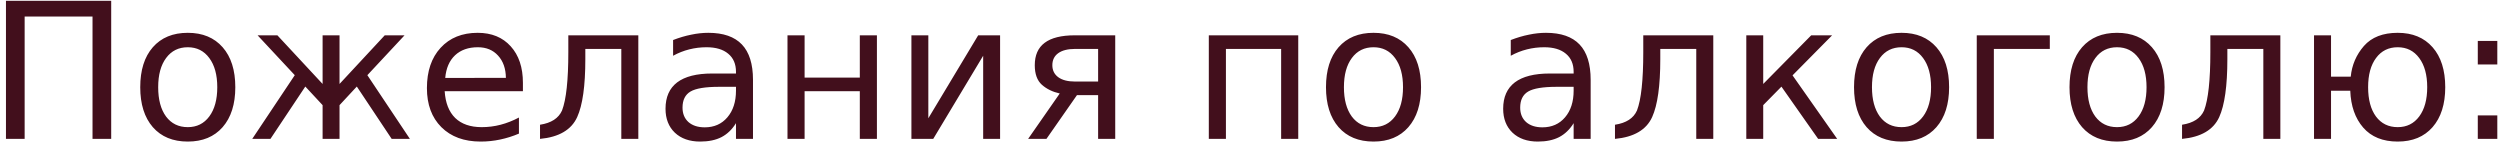 <?xml version="1.0" encoding="UTF-8"?> <svg xmlns="http://www.w3.org/2000/svg" width="198" height="12" viewBox="0 0 198 12" fill="none"><path d="M8.807 0.065V11H7.328V1.31H1.952V11H0.472V0.065H8.807ZM14.872 3.742C14.149 3.742 13.578 4.025 13.158 4.591C12.738 5.153 12.528 5.924 12.528 6.906C12.528 7.887 12.735 8.661 13.15 9.228C13.57 9.789 14.144 10.07 14.872 10.07C15.589 10.07 16.158 9.787 16.578 9.22C16.998 8.654 17.208 7.882 17.208 6.906C17.208 5.934 16.998 5.165 16.578 4.599C16.158 4.027 15.589 3.742 14.872 3.742ZM14.872 2.599C16.044 2.599 16.964 2.98 17.633 3.742C18.302 4.503 18.636 5.558 18.636 6.906C18.636 8.249 18.302 9.303 17.633 10.07C16.964 10.832 16.044 11.212 14.872 11.212C13.695 11.212 12.772 10.832 12.103 10.07C11.439 9.303 11.107 8.249 11.107 6.906C11.107 5.558 11.439 4.503 12.103 3.742C12.772 2.98 13.695 2.599 14.872 2.599ZM25.55 2.797H26.891V6.649L30.472 2.797H32.04L29.095 5.954L32.464 11H31.021L28.26 6.854L26.891 8.327V11H25.55V8.327L24.181 6.854L21.419 11H19.977L23.346 5.954L20.401 2.797H21.969L25.55 6.649V2.797ZM41.415 6.562V7.221H35.218C35.277 8.148 35.555 8.856 36.053 9.345C36.556 9.828 37.254 10.07 38.148 10.07C38.666 10.07 39.166 10.006 39.649 9.879C40.138 9.752 40.621 9.562 41.1 9.308V10.582C40.616 10.788 40.121 10.944 39.613 11.051C39.105 11.159 38.59 11.212 38.067 11.212C36.759 11.212 35.721 10.832 34.955 10.07C34.193 9.308 33.812 8.278 33.812 6.979C33.812 5.636 34.173 4.572 34.896 3.786C35.623 2.995 36.602 2.599 37.833 2.599C38.937 2.599 39.808 2.956 40.448 3.668C41.092 4.376 41.415 5.341 41.415 6.562ZM40.067 6.166C40.057 5.429 39.85 4.84 39.444 4.401C39.044 3.961 38.512 3.742 37.848 3.742C37.096 3.742 36.493 3.954 36.039 4.379C35.589 4.804 35.331 5.402 35.262 6.173L40.067 6.166ZM42.77 11V9.879C43.658 9.743 44.239 9.367 44.513 8.751C44.845 7.887 45.011 6.349 45.011 4.137V2.797H50.555V11H49.208V3.874H46.358V4.687C46.358 6.796 46.144 8.324 45.714 9.271C45.255 10.282 44.273 10.858 42.77 11ZM56.949 6.876C55.86 6.876 55.106 7.001 54.686 7.25C54.266 7.499 54.056 7.924 54.056 8.524C54.056 9.003 54.212 9.384 54.525 9.667C54.842 9.945 55.272 10.085 55.814 10.085C56.561 10.085 57.159 9.821 57.608 9.293C58.062 8.761 58.29 8.056 58.29 7.177V6.876H56.949ZM59.637 6.32V11H58.29V9.755C57.982 10.253 57.599 10.622 57.14 10.861C56.681 11.095 56.119 11.212 55.455 11.212C54.615 11.212 53.946 10.978 53.448 10.509C52.955 10.036 52.709 9.403 52.709 8.612C52.709 7.689 53.016 6.994 53.631 6.525C54.252 6.056 55.174 5.822 56.4 5.822H58.29V5.69C58.29 5.07 58.084 4.591 57.674 4.254C57.269 3.913 56.698 3.742 55.96 3.742C55.492 3.742 55.035 3.798 54.591 3.91C54.147 4.022 53.719 4.191 53.309 4.416V3.17C53.802 2.98 54.281 2.838 54.745 2.746C55.209 2.648 55.66 2.599 56.1 2.599C57.286 2.599 58.172 2.907 58.758 3.522C59.344 4.137 59.637 5.07 59.637 6.32ZM62.369 2.797H63.724V6.144H68.097V2.797H69.452V11H68.097V7.221H63.724V11H62.369V2.797ZM79.207 2.797V11H77.867V4.416L73.912 11H72.184V2.797H73.524V9.367L77.472 2.797H79.207ZM83.346 5.163C83.346 5.568 83.502 5.885 83.814 6.115C84.127 6.344 84.574 6.459 85.155 6.459H86.971V3.874H85.155C84.574 3.874 84.127 3.986 83.814 4.21C83.502 4.435 83.346 4.752 83.346 5.163ZM81.427 11L83.932 7.404C83.365 7.277 82.894 7.047 82.518 6.715C82.142 6.378 81.954 5.861 81.954 5.163C81.954 4.372 82.215 3.781 82.738 3.39C83.265 2.995 84.059 2.797 85.118 2.797H88.326V11H86.971V7.536H85.294L82.877 11H81.427ZM102.821 2.797V11H101.466V3.874H97.093V11H95.738V2.797H102.821ZM108.783 3.742C108.06 3.742 107.489 4.025 107.069 4.591C106.649 5.153 106.439 5.924 106.439 6.906C106.439 7.887 106.646 8.661 107.062 9.228C107.481 9.789 108.055 10.07 108.783 10.07C109.5 10.07 110.069 9.787 110.489 9.22C110.909 8.654 111.119 7.882 111.119 6.906C111.119 5.934 110.909 5.165 110.489 4.599C110.069 4.027 109.5 3.742 108.783 3.742ZM108.783 2.599C109.955 2.599 110.875 2.98 111.544 3.742C112.213 4.503 112.547 5.558 112.547 6.906C112.547 8.249 112.213 9.303 111.544 10.07C110.875 10.832 109.955 11.212 108.783 11.212C107.606 11.212 106.683 10.832 106.014 10.07C105.35 9.303 105.018 8.249 105.018 6.906C105.018 5.558 105.35 4.503 106.014 3.742C106.683 2.98 107.606 2.599 108.783 2.599ZM123.292 6.876C122.203 6.876 121.449 7.001 121.029 7.25C120.609 7.499 120.399 7.924 120.399 8.524C120.399 9.003 120.555 9.384 120.868 9.667C121.185 9.945 121.615 10.085 122.157 10.085C122.904 10.085 123.502 9.821 123.951 9.293C124.405 8.761 124.632 8.056 124.632 7.177V6.876H123.292ZM125.98 6.32V11H124.632V9.755C124.325 10.253 123.941 10.622 123.482 10.861C123.023 11.095 122.462 11.212 121.798 11.212C120.958 11.212 120.289 10.978 119.791 10.509C119.298 10.036 119.051 9.403 119.051 8.612C119.051 7.689 119.359 6.994 119.974 6.525C120.594 6.056 121.517 5.822 122.743 5.822H124.632V5.69C124.632 5.07 124.427 4.591 124.017 4.254C123.612 3.913 123.041 3.742 122.303 3.742C121.834 3.742 121.378 3.798 120.934 3.91C120.489 4.022 120.062 4.191 119.652 4.416V3.17C120.145 2.98 120.624 2.838 121.087 2.746C121.551 2.648 122.003 2.599 122.442 2.599C123.629 2.599 124.515 2.907 125.101 3.522C125.687 4.137 125.98 5.07 125.98 6.32ZM127.906 11V9.879C128.795 9.743 129.376 9.367 129.649 8.751C129.981 7.887 130.147 6.349 130.147 4.137V2.797H135.692V11H134.344V3.874H131.495V4.687C131.495 6.796 131.28 8.324 130.851 9.271C130.392 10.282 129.41 10.858 127.906 11ZM138.307 2.797H139.647V6.649L143.448 2.797H145.104L141.969 5.968L145.506 11H143.998L141.09 6.862L139.647 8.327V11H138.307V2.797ZM150.604 3.742C149.881 3.742 149.31 4.025 148.89 4.591C148.47 5.153 148.26 5.924 148.26 6.906C148.26 7.887 148.468 8.661 148.883 9.228C149.303 9.789 149.876 10.07 150.604 10.07C151.322 10.07 151.891 9.787 152.311 9.22C152.73 8.654 152.94 7.882 152.94 6.906C152.94 5.934 152.73 5.165 152.311 4.599C151.891 4.027 151.322 3.742 150.604 3.742ZM150.604 2.599C151.776 2.599 152.696 2.98 153.365 3.742C154.034 4.503 154.369 5.558 154.369 6.906C154.369 8.249 154.034 9.303 153.365 10.07C152.696 10.832 151.776 11.212 150.604 11.212C149.427 11.212 148.504 10.832 147.835 10.07C147.171 9.303 146.839 8.249 146.839 6.906C146.839 5.558 147.171 4.503 147.835 3.742C148.504 2.98 149.427 2.599 150.604 2.599ZM156.559 11V2.797H162.345V3.874H157.914V11H156.559ZM167.669 3.742C166.947 3.742 166.375 4.025 165.956 4.591C165.536 5.153 165.326 5.924 165.326 6.906C165.326 7.887 165.533 8.661 165.948 9.228C166.368 9.789 166.942 10.07 167.669 10.07C168.387 10.07 168.956 9.787 169.376 9.22C169.796 8.654 170.006 7.882 170.006 6.906C170.006 5.934 169.796 5.165 169.376 4.599C168.956 4.027 168.387 3.742 167.669 3.742ZM167.669 2.599C168.841 2.599 169.762 2.98 170.431 3.742C171.1 4.503 171.434 5.558 171.434 6.906C171.434 8.249 171.1 9.303 170.431 10.07C169.762 10.832 168.841 11.212 167.669 11.212C166.493 11.212 165.57 10.832 164.901 10.07C164.237 9.303 163.905 8.249 163.905 6.906C163.905 5.558 164.237 4.503 164.901 3.742C165.57 2.98 166.493 2.599 167.669 2.599ZM172.818 11V9.879C173.707 9.743 174.288 9.367 174.562 8.751C174.894 7.887 175.06 6.349 175.06 4.137V2.797H180.604V11H179.256V3.874H176.407V4.687C176.407 6.796 176.192 8.324 175.763 9.271C175.304 10.282 174.322 10.858 172.818 11ZM189.898 3.742C189.176 3.742 188.604 4.025 188.185 4.591C187.765 5.153 187.555 5.924 187.555 6.906C187.555 7.887 187.762 8.661 188.177 9.228C188.597 9.789 189.171 10.07 189.898 10.07C190.616 10.07 191.185 9.787 191.605 9.22C192.025 8.654 192.235 7.882 192.235 6.906C192.235 5.934 192.025 5.165 191.605 4.599C191.185 4.027 190.616 3.742 189.898 3.742ZM186.178 6.071C186.271 5.143 186.62 4.333 187.225 3.639C187.835 2.946 188.727 2.599 189.898 2.599C191.07 2.599 191.991 2.98 192.66 3.742C193.329 4.503 193.663 5.558 193.663 6.906C193.663 8.249 193.329 9.303 192.66 10.07C191.991 10.832 191.07 11.212 189.898 11.212C188.722 11.212 187.811 10.844 187.167 10.106C186.527 9.369 186.185 8.395 186.141 7.184H184.618V11H183.27V2.797H184.618V6.071H186.178ZM196.241 9.14H197.787V11H196.241V9.14ZM196.241 3.244H197.787V5.104H196.241V3.244Z" fill="#420F1C"></path></svg> 